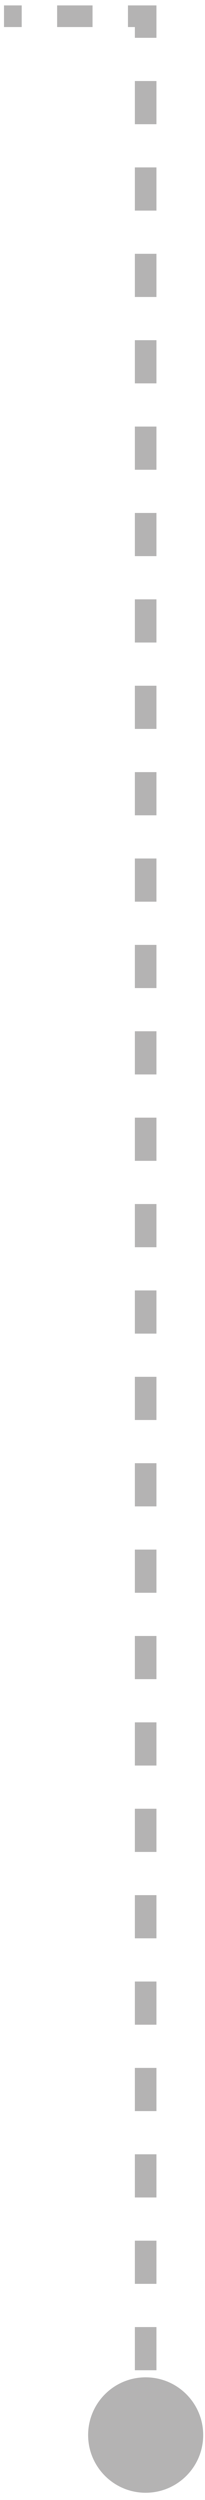 <svg width="19" height="231" viewBox="0 0 19 231" fill="none" xmlns="http://www.w3.org/2000/svg">
<path d="M13.5 1.5V0.5H14.5V1.5H13.5ZM18.833 225C18.833 227.946 16.445 230.333 13.5 230.333C10.555 230.333 8.167 227.946 8.167 225C8.167 222.054 10.555 219.667 13.5 219.667C16.445 219.667 18.833 222.054 18.833 225ZM12.5 225V223.004H14.5V225H12.5ZM12.5 219.013V215.022H14.5V219.013H12.5ZM12.5 211.031V207.04H14.5V211.031H12.5ZM12.5 203.049V199.058H14.5V203.049H12.5ZM12.5 195.067V191.076H14.5V195.067H12.5ZM12.5 187.085V183.094H14.5V187.085H12.5ZM12.5 179.103V175.112H14.5V179.103H12.5ZM12.5 171.121V167.129H14.5V171.121H12.5ZM12.5 163.138V159.147H14.5V163.138H12.5ZM12.5 155.156V151.165H14.5V155.156H12.5ZM12.5 147.174V143.183H14.5V147.174H12.5ZM12.5 139.192V135.201H14.5V139.192H12.5ZM12.5 131.21V127.219H14.5V131.21H12.5ZM12.5 123.228V119.237H14.5V123.228H12.5ZM12.5 115.246V111.254H14.5V115.246H12.5ZM12.5 107.263V103.272H14.5V107.263H12.5ZM12.5 99.281V95.29H14.5V99.281H12.5ZM12.5 91.299V87.308H14.5V91.299H12.5ZM12.5 83.317V79.326H14.5V83.317H12.5ZM12.5 75.335V71.344H14.5V75.335H12.5ZM12.5 67.353V63.362H14.5V67.353H12.5ZM12.5 59.37V55.379H14.5V59.37H12.5ZM12.5 51.388V47.397H14.5V51.388H12.5ZM12.5 43.406V39.415H14.5V43.406H12.5ZM12.5 35.424V31.433H14.5V35.424H12.5ZM12.5 27.442V23.451H14.5V27.442H12.5ZM12.5 19.46V15.469H14.5V19.46H12.5ZM12.5 11.478V7.487H14.5V11.478H12.5ZM12.5 3.495V1.5H14.5V3.495H12.5ZM13.5 2.5H11.859V0.5H13.5V2.5ZM8.577 2.5H5.294V0.5H8.577V2.5ZM2.012 2.5H0.371V0.5H2.012V2.5Z" fill="#040000" fill-opacity="0.3"/>
</svg>
